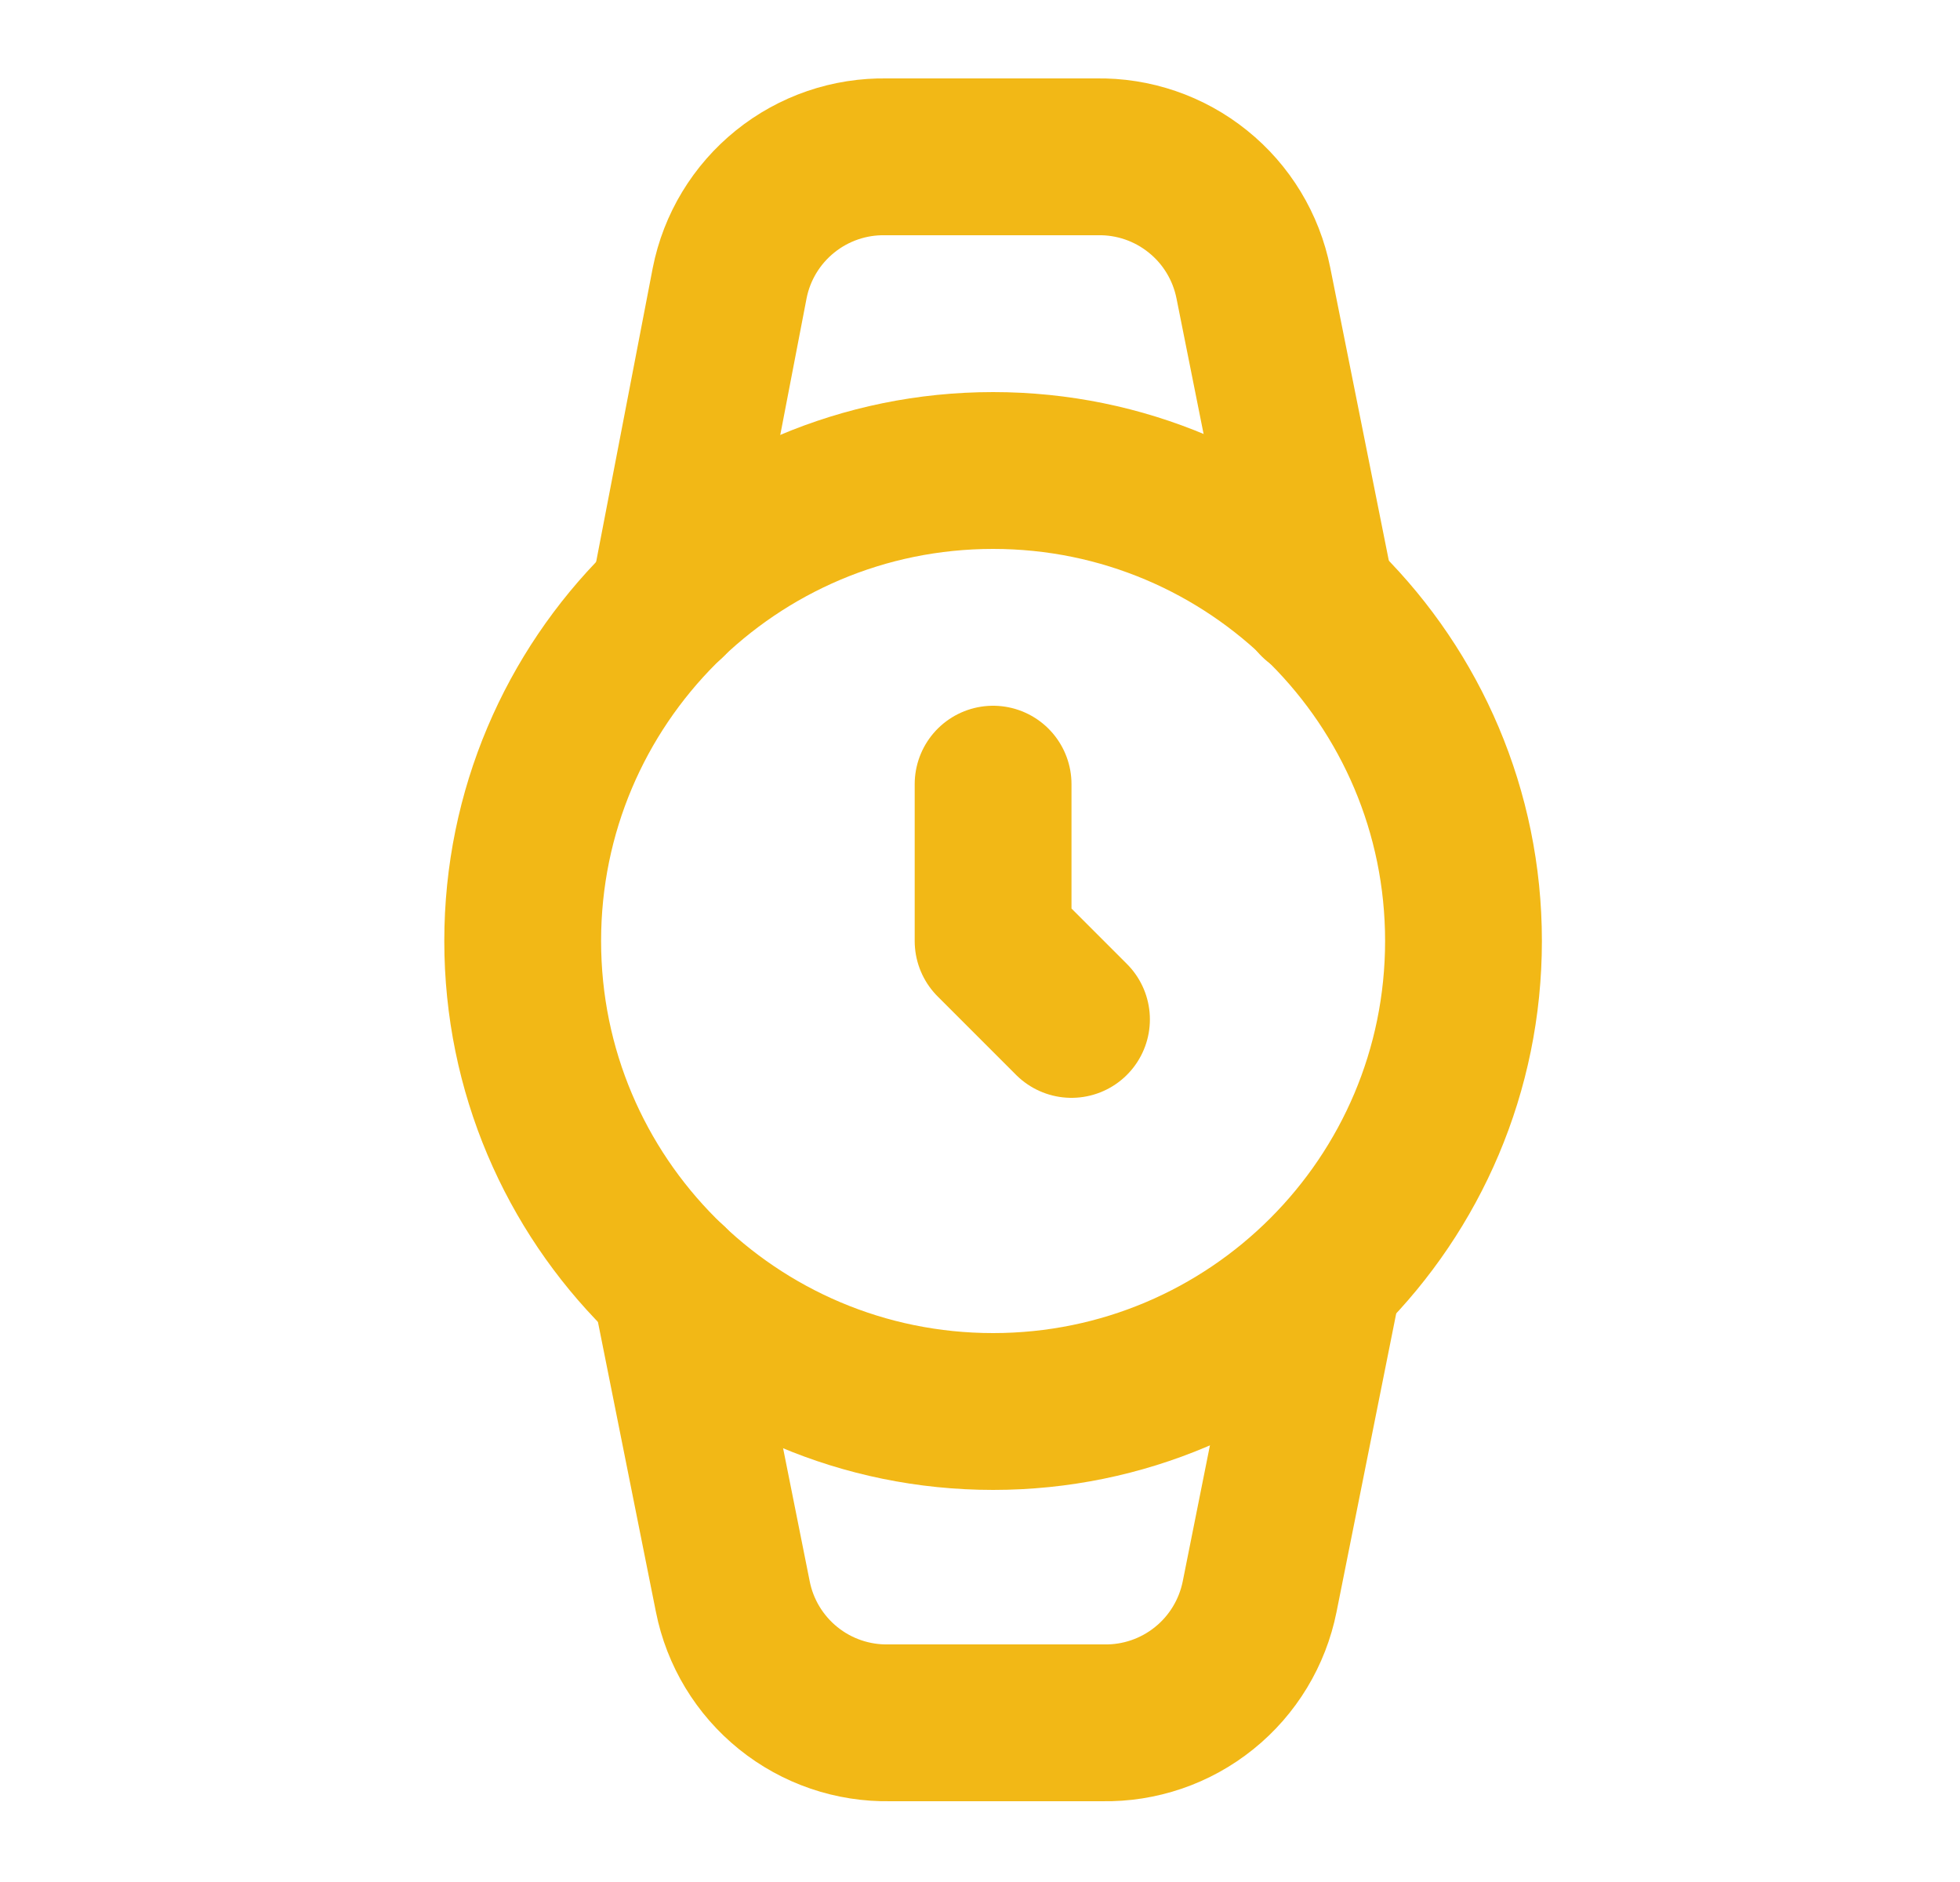 <svg width="25" height="24" viewBox="0 0 25 24" fill="none" xmlns="http://www.w3.org/2000/svg">
<path d="M12.667 18C15.98 18 18.667 15.314 18.667 12C18.667 8.686 15.98 6 12.667 6C9.353 6 6.667 8.686 6.667 12C6.667 15.314 9.353 18 12.667 18Z" stroke="#F2B816" stroke-width="2" stroke-linecap="round" stroke-linejoin="round"/>
<path d="M12.667 10V12L13.667 13" stroke="#F2B816" stroke-width="2" stroke-linecap="round" stroke-linejoin="round"/>
<path d="M16.797 7.66L15.987 3.61C15.895 3.149 15.645 2.736 15.279 2.442C14.913 2.147 14.456 1.991 13.987 2H11.307C10.837 1.991 10.38 2.147 10.014 2.442C9.649 2.736 9.398 3.149 9.307 3.61L8.527 7.66" stroke="#F2B816" stroke-width="2" stroke-linecap="round" stroke-linejoin="round"/>
<path d="M8.547 16.36L9.347 20.36C9.438 20.82 9.689 21.234 10.054 21.528C10.42 21.823 10.877 21.979 11.347 21.97H14.067C14.536 21.979 14.993 21.823 15.359 21.528C15.725 21.234 15.975 20.82 16.067 20.36L16.877 16.31" stroke="#F2B816" stroke-width="2" stroke-linecap="round" stroke-linejoin="round"/>
</svg>

